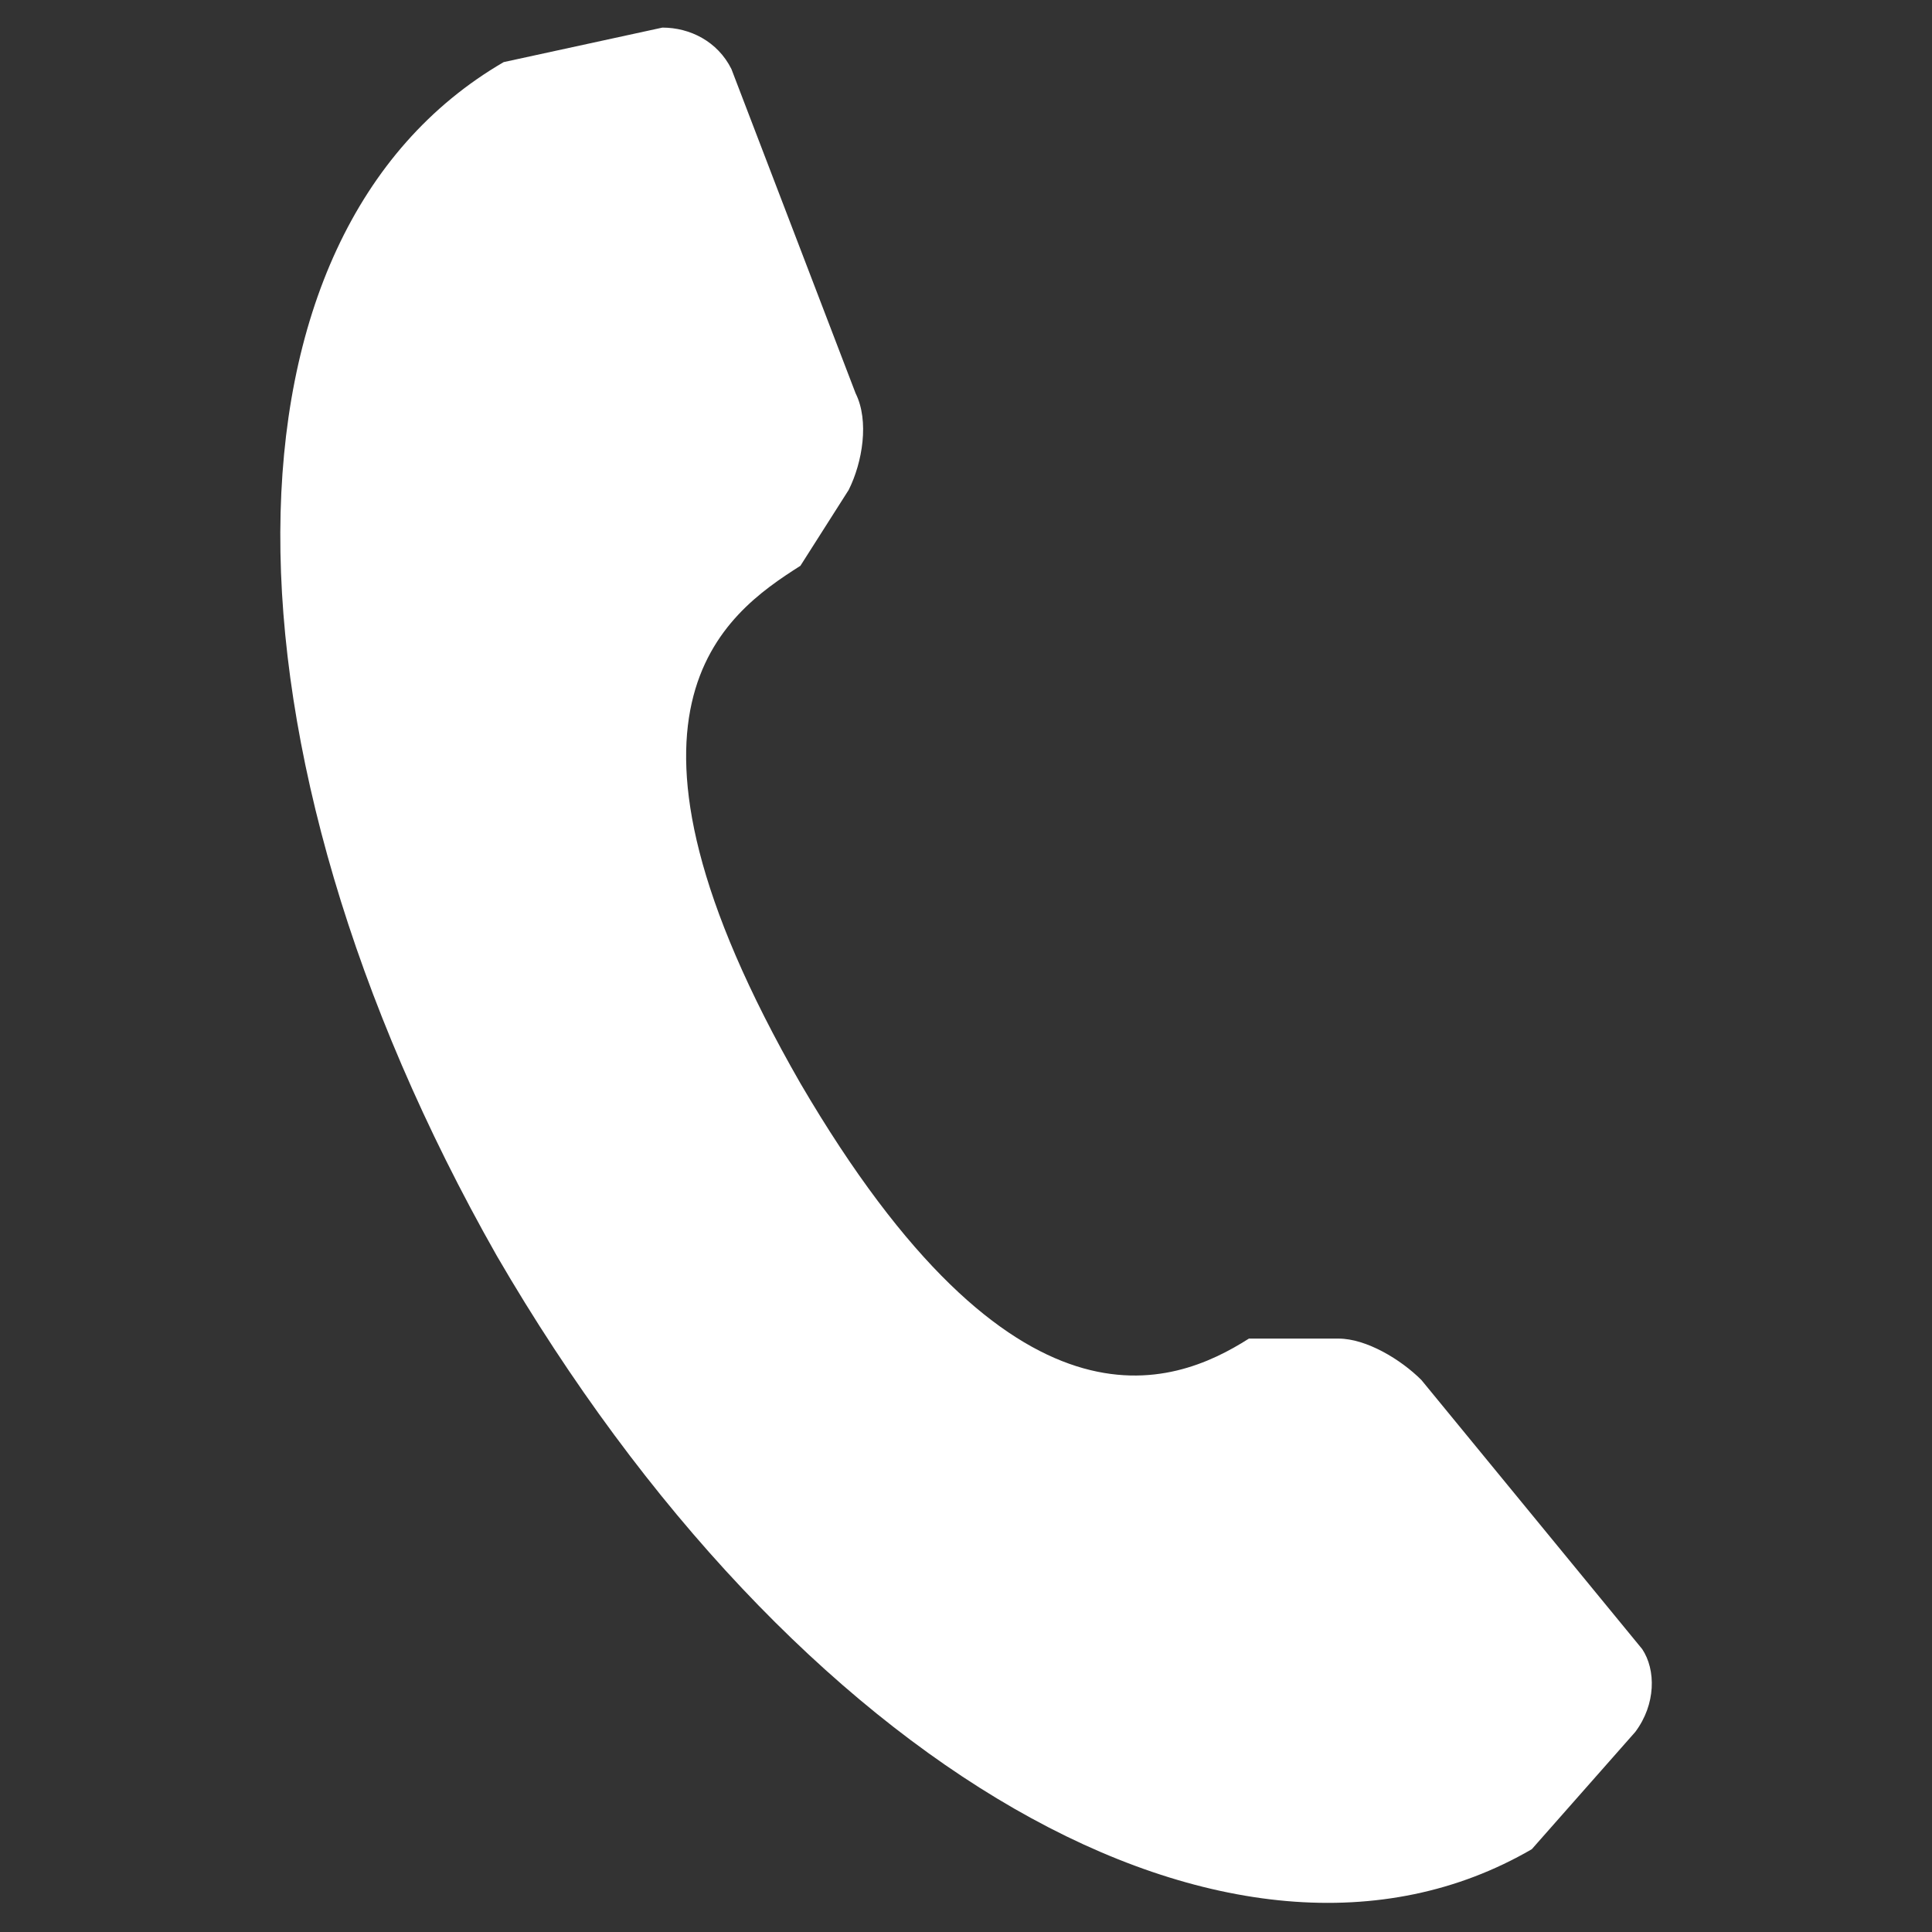 <?xml version="1.0" encoding="utf-8"?>
<!-- Generator: Adobe Illustrator 22.1.0, SVG Export Plug-In . SVG Version: 6.00 Build 0)  -->
<svg version="1.1" id="Layer_1" xmlns="http://www.w3.org/2000/svg" xmlns:xlink="http://www.w3.org/1999/xlink" x="0px" y="0px"
	 viewBox="0 0 28 28" style="enable-background:new 0 0 28 28;" xml:space="preserve">
<rect x="0" y="0" width="28" height="28" fill="#333333" stroke="none"/>
<style type="text/css">
	.st0{fill:#FFFFFF;}
</style>
<path class="st0" d="M23.8,23.9L20.6,20c-0.3-0.3-0.8-0.6-1.2-0.6l-1.3,0c-1.1,0.7-3.4,1.6-6.5-3.7c-3.1-5.4-1.1-6.8,0-7.5l0.7-1.1
	c0.2-0.4,0.3-1,0.1-1.4L10.6,1c-0.2-0.4-0.6-0.6-1-0.6L7.3,0.9C3,3.4,3,10.8,7.2,18.2c4.3,7.4,10.7,11.1,15,8.6l1.5-1.7
	C24,24.7,24,24.2,23.8,23.9z"/>
</svg>
